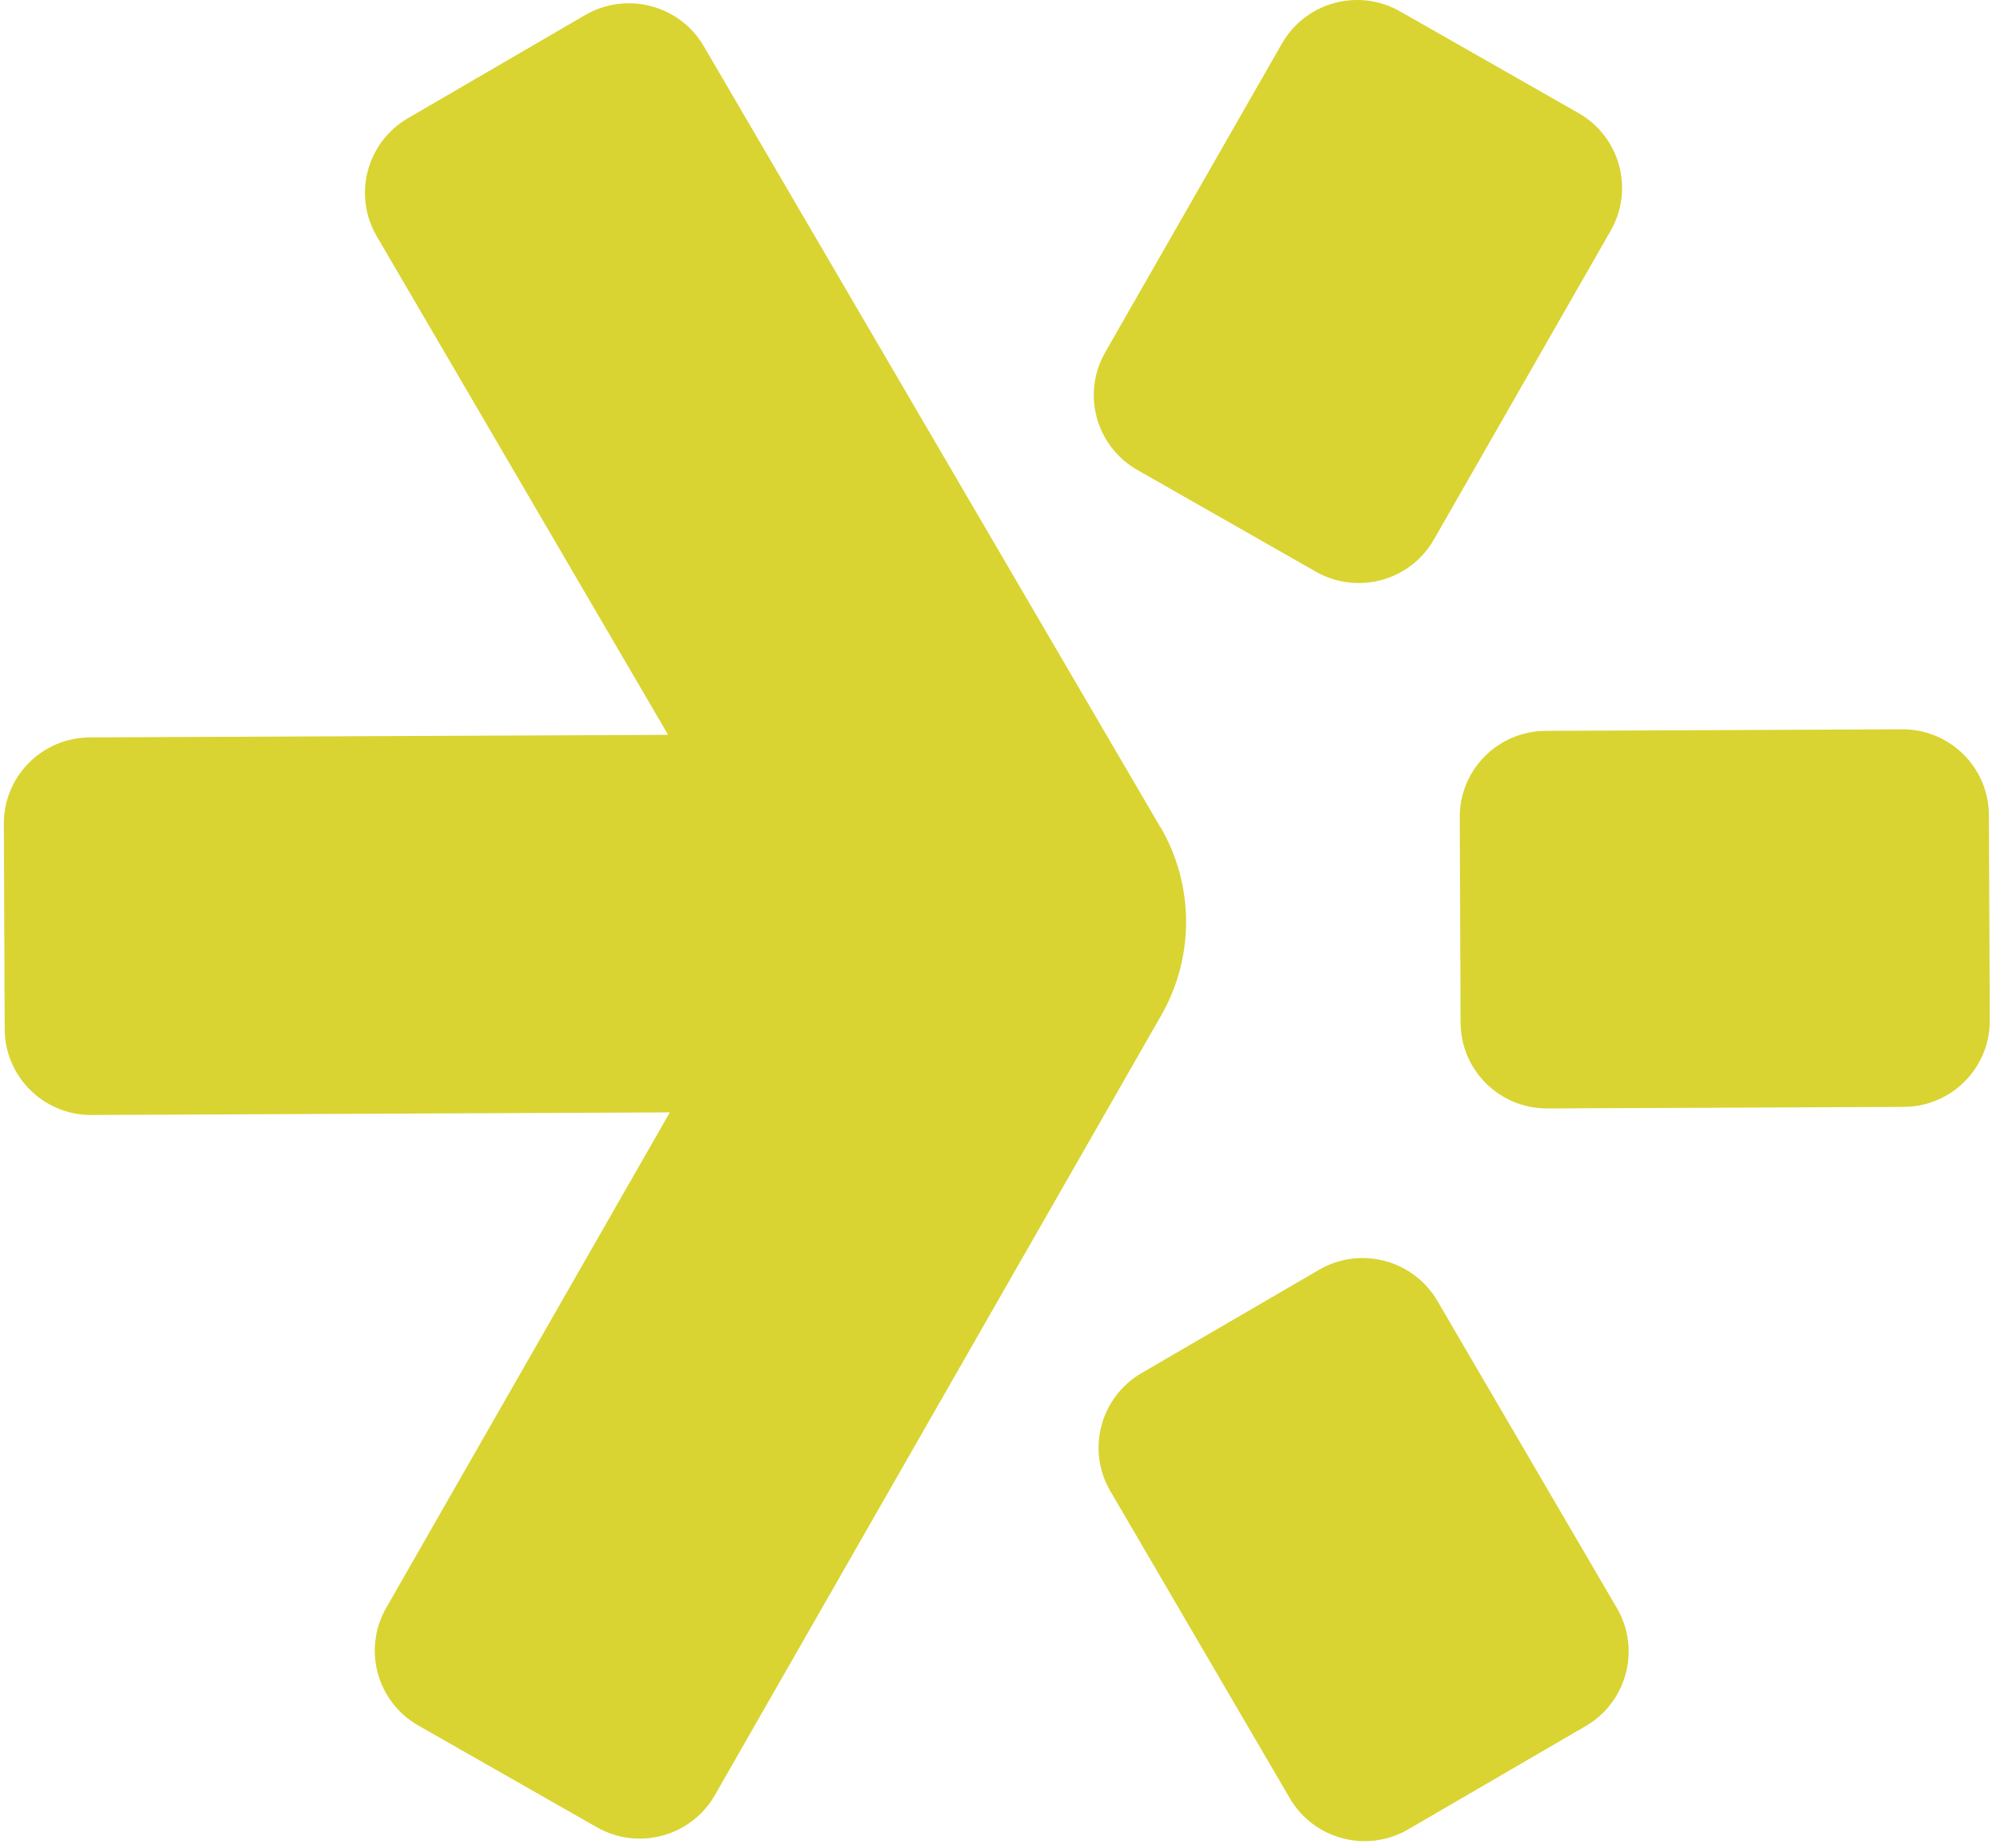 <svg xmlns="http://www.w3.org/2000/svg" width="184" height="170" viewBox="0 0 184 170" fill="none"><path d="M106.746 76.09L64.743 4.243C62.527 0.459 57.65 -0.823 53.85 1.377L37.527 10.877C33.728 13.093 32.445 17.954 34.662 21.738L61.466 67.604L8.269 67.841C3.868 67.857 0.321 71.435 0.353 75.821L0.432 94.677C0.448 99.063 4.026 102.609 8.428 102.578L61.624 102.34L35.532 147.921C33.348 151.737 34.678 156.582 38.493 158.751L54.911 168.108C58.727 170.277 63.587 168.963 65.772 165.147L106.825 93.427C109.913 88.043 109.881 81.41 106.746 76.058V76.09Z" fill="#D9D431"></path><path d="M104.641 43.238L121.059 52.595C124.874 54.764 129.735 53.45 131.92 49.634L148.18 21.231C150.364 17.415 149.034 12.571 145.219 10.402L128.801 1.045C124.985 -1.124 120.125 0.19 117.94 4.005L101.68 32.409C99.495 36.224 100.825 41.069 104.641 43.238Z" fill="#D9D431"></path><path d="M132.236 119.677C130.02 115.893 125.144 114.61 121.344 116.827L105.021 126.326C101.221 128.543 99.938 133.403 102.155 137.187L118.668 165.448C120.885 169.232 125.761 170.514 129.561 168.298L145.884 158.798C149.684 156.582 150.966 151.721 148.75 147.937L132.236 119.677Z" fill="#D9D431"></path><path d="M182.979 74.998C182.963 70.612 179.385 67.066 174.984 67.097L142.211 67.24C137.809 67.256 134.263 70.834 134.295 75.219L134.374 94.076C134.39 98.461 137.968 102.008 142.369 101.976L175.142 101.834C179.543 101.818 183.09 98.24 183.058 93.854L182.979 74.998Z" fill="#D9D431"></path></svg>